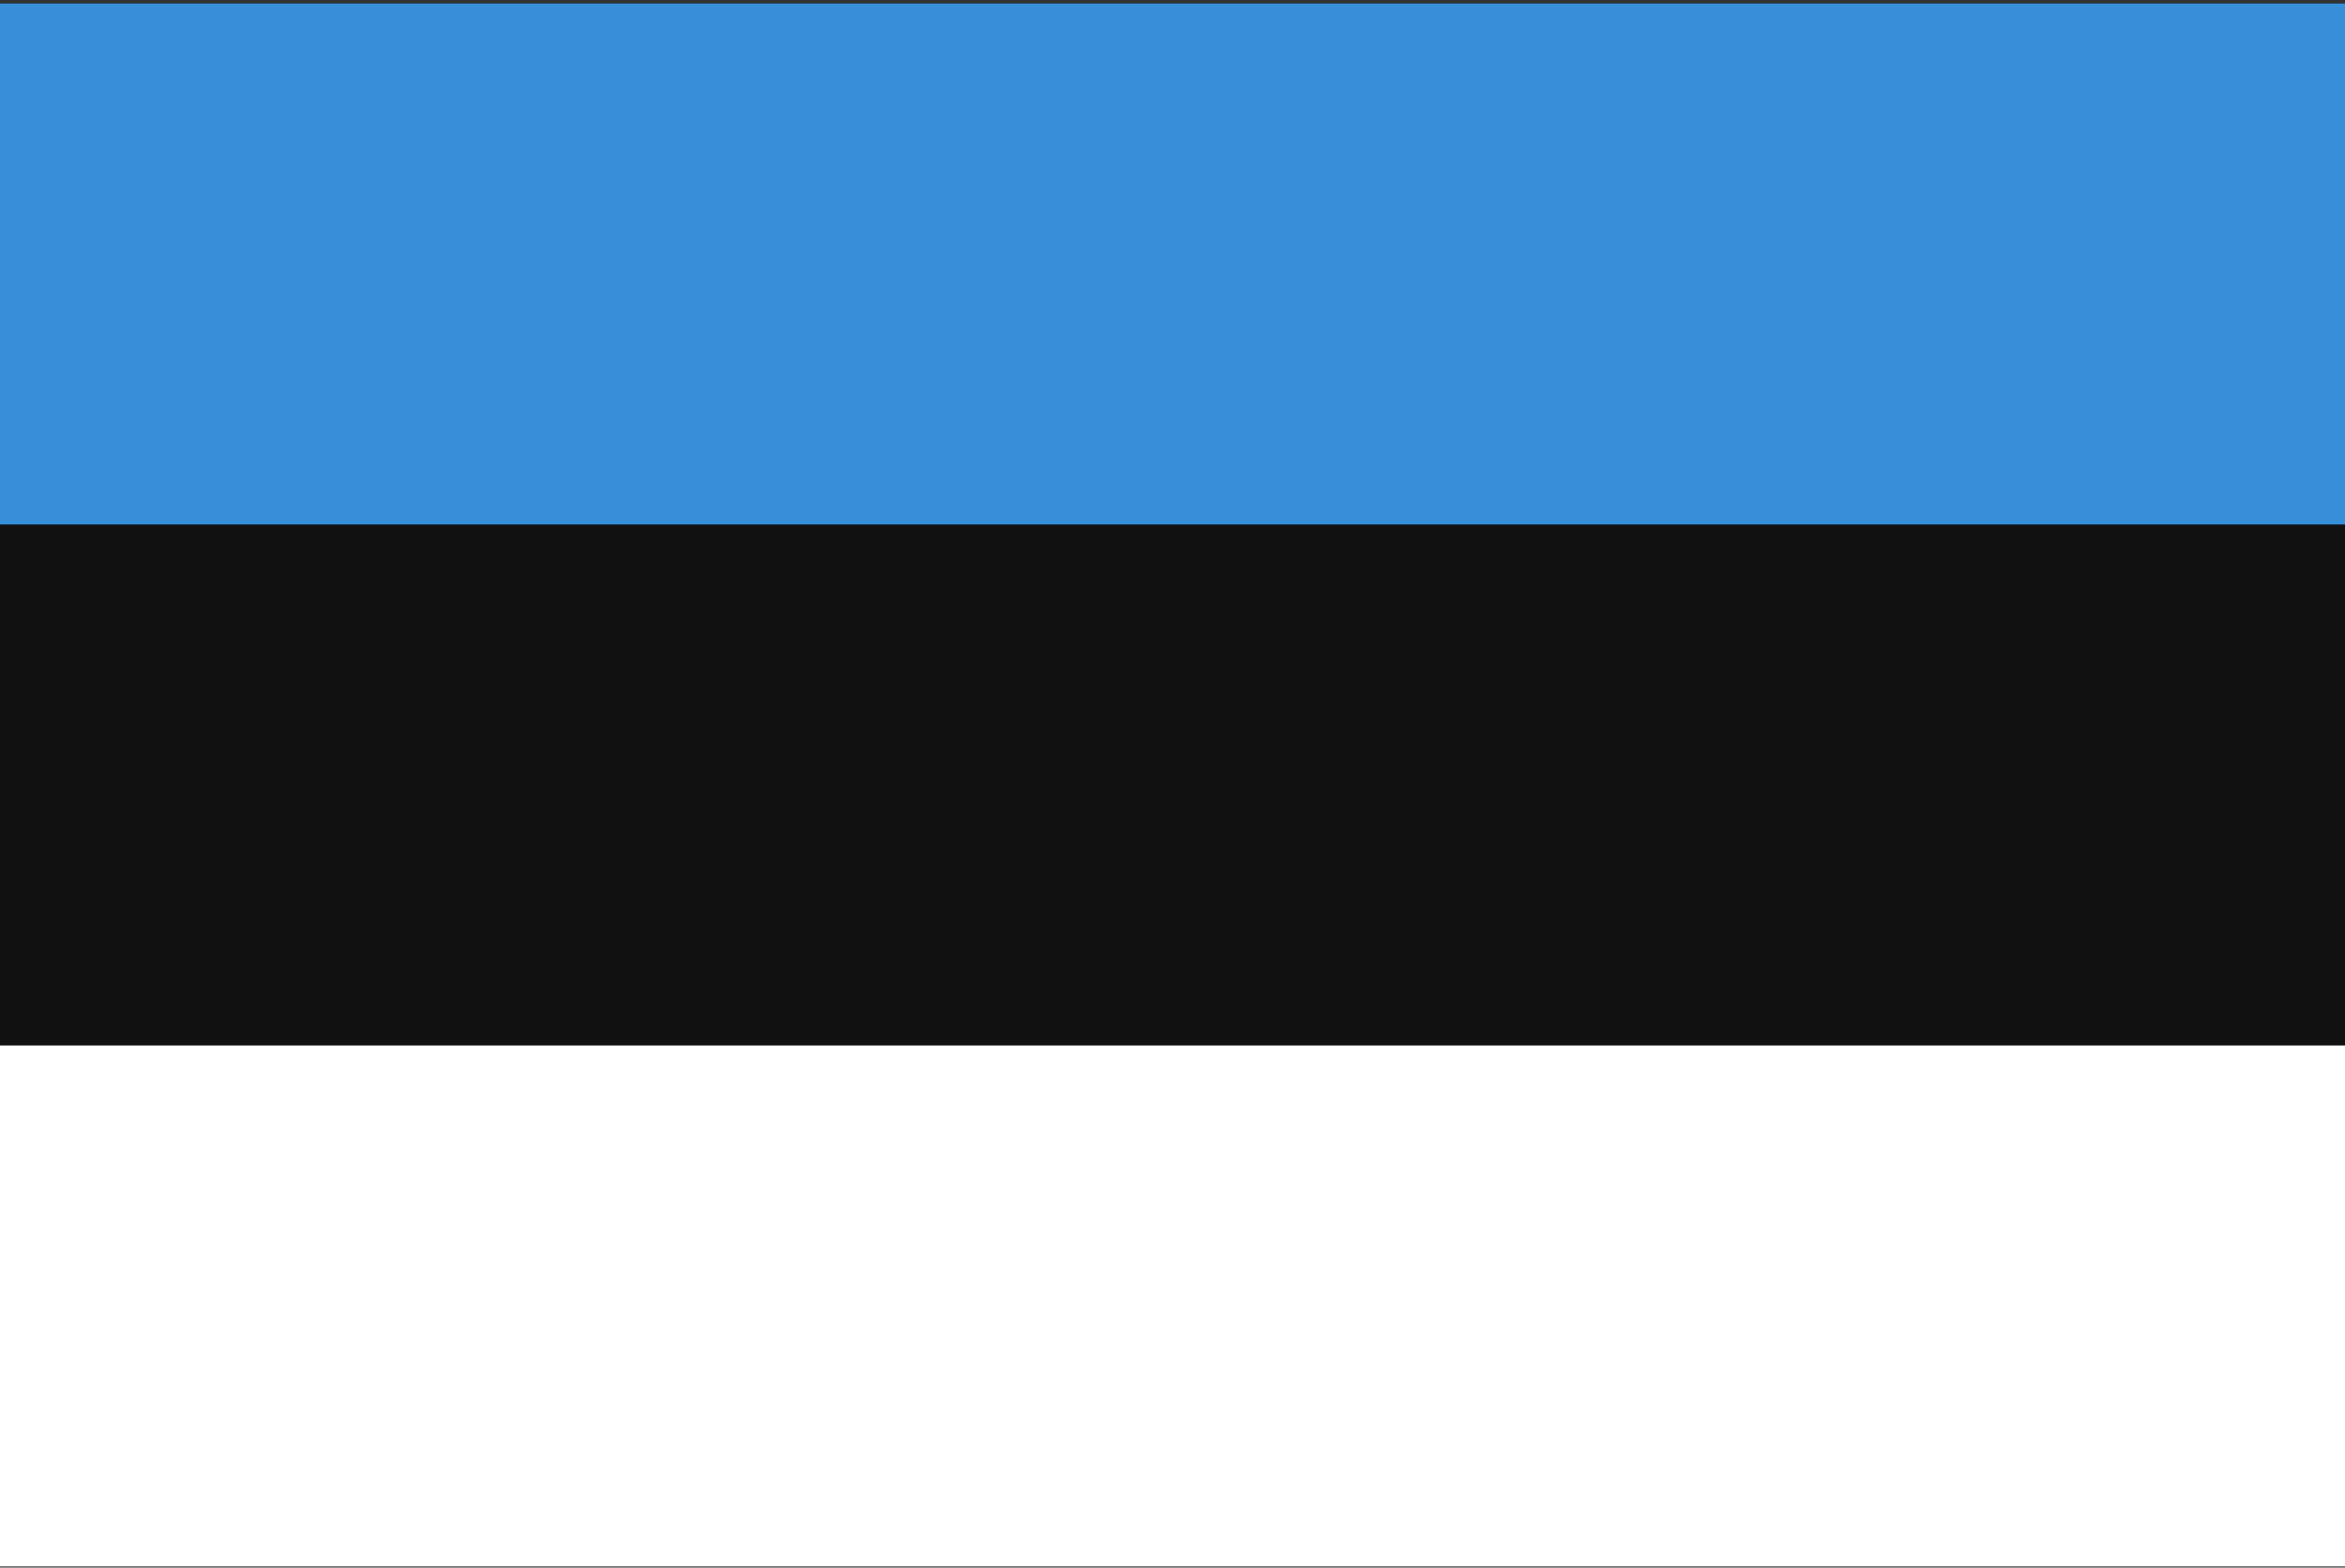 <svg width="513" height="343" viewBox="0 0 513 343" fill="none" xmlns="http://www.w3.org/2000/svg">
<rect x="0" y="0" width="513" height="343" fill="#333333" stroke="none"/>
<g clip-path="url(#clip0_407_2)">
<path d="M0 0.764H513V342.757H0V0.764Z" fill="#111111"/>
<path d="M0 0.764H513V114.761H0V0.764Z" fill="#368FD8"/>
<path d="M0 228.76H513V342.757H0V228.76Z" fill="white"/>
</g>
<defs>
<clipPath id="clip0_407_2">
<rect width="513" height="342" fill="white" transform="translate(0 0.76)"/>
</clipPath>
</defs>
</svg>
